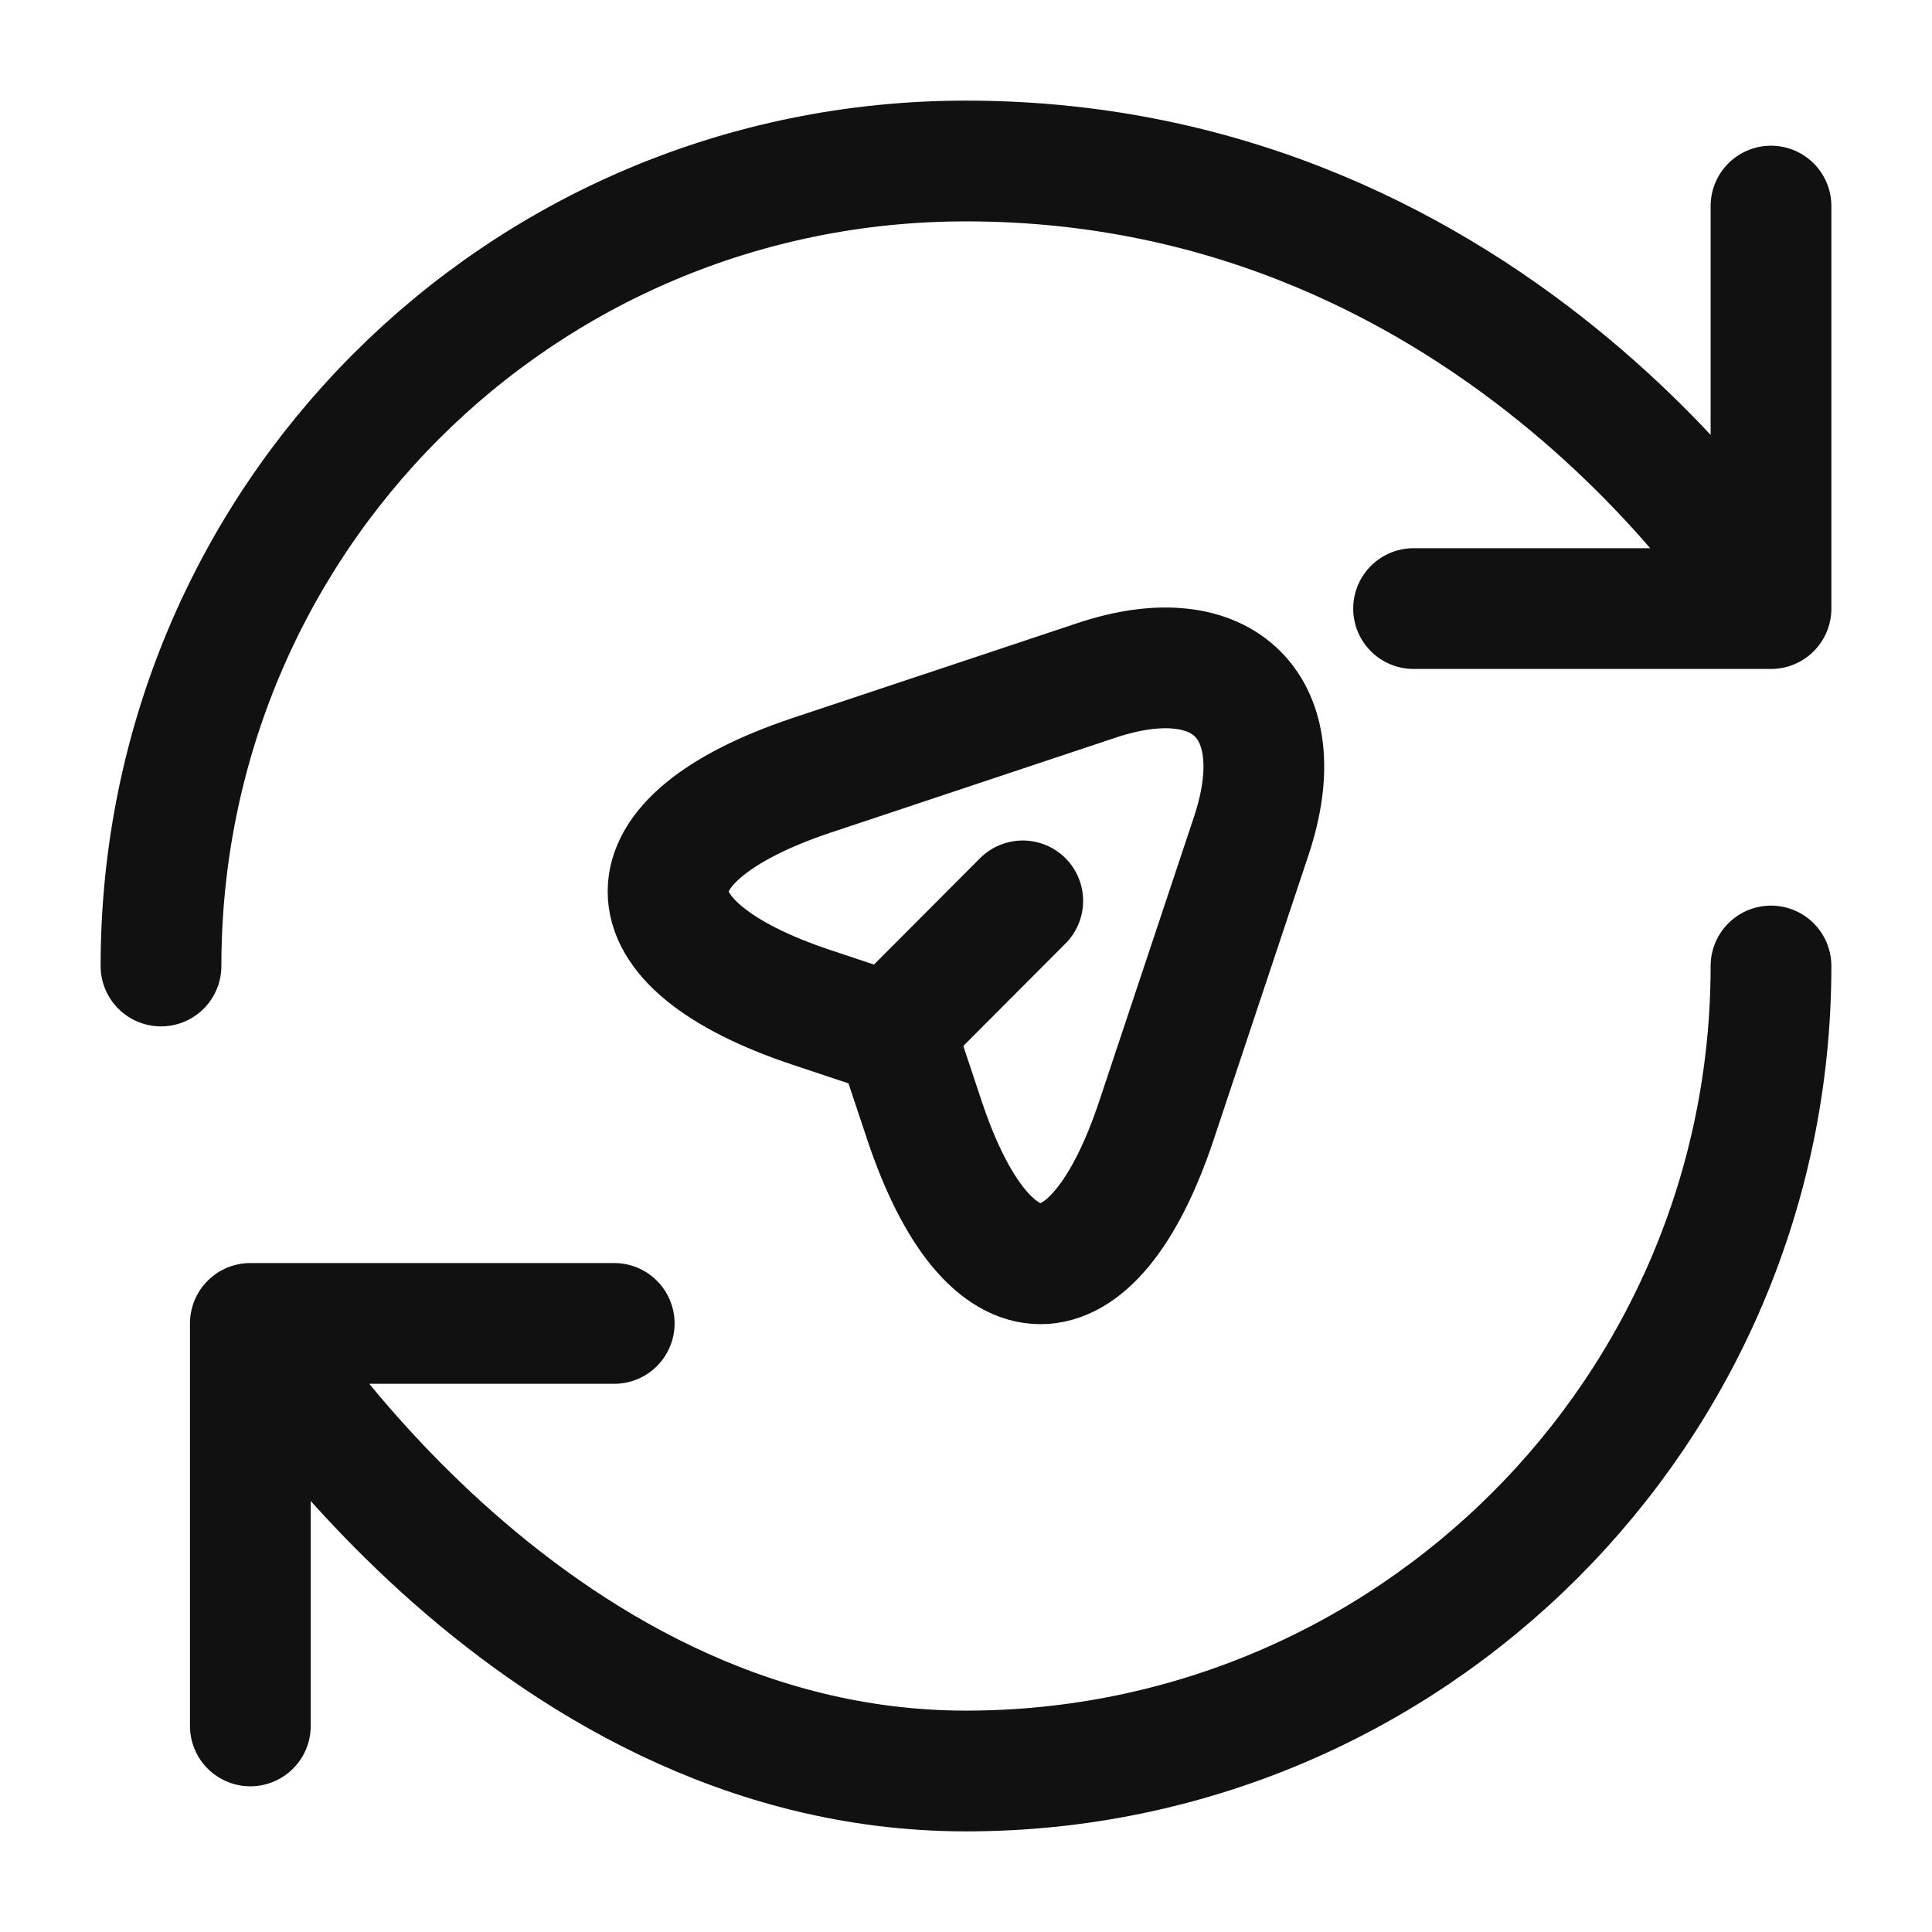<svg width="24" height="24" viewBox="0 0 24 24" fill="none" xmlns="http://www.w3.org/2000/svg">
<path d="M10.083 9.631L13.621 8.452C15.208 7.923 16.071 8.79 15.546 10.377L14.367 13.915C13.575 16.294 12.275 16.294 11.483 13.915L11.133 12.865L10.083 12.515C7.704 11.723 7.704 10.427 10.083 9.631Z" stroke="#111111" stroke-width="1.5" stroke-linecap="round" stroke-linejoin="round"/>
<path d="M11.213 12.687L12.705 11.191" stroke="#111111" stroke-width="1.5" stroke-linecap="round" stroke-linejoin="round"/>
<path d="M22 12C22 17.52 17.52 22 12 22C6.48 22 3.11 16.44 3.11 16.44M3.11 16.44H7.63M3.11 16.44V21.44M2 12C2 6.48 6.44 2 12 2C18.67 2 22 7.56 22 7.56M22 7.56V2.56M22 7.56H17.56" stroke="#111111" stroke-width="1.5" stroke-linecap="round" stroke-linejoin="round"/>
</svg>
